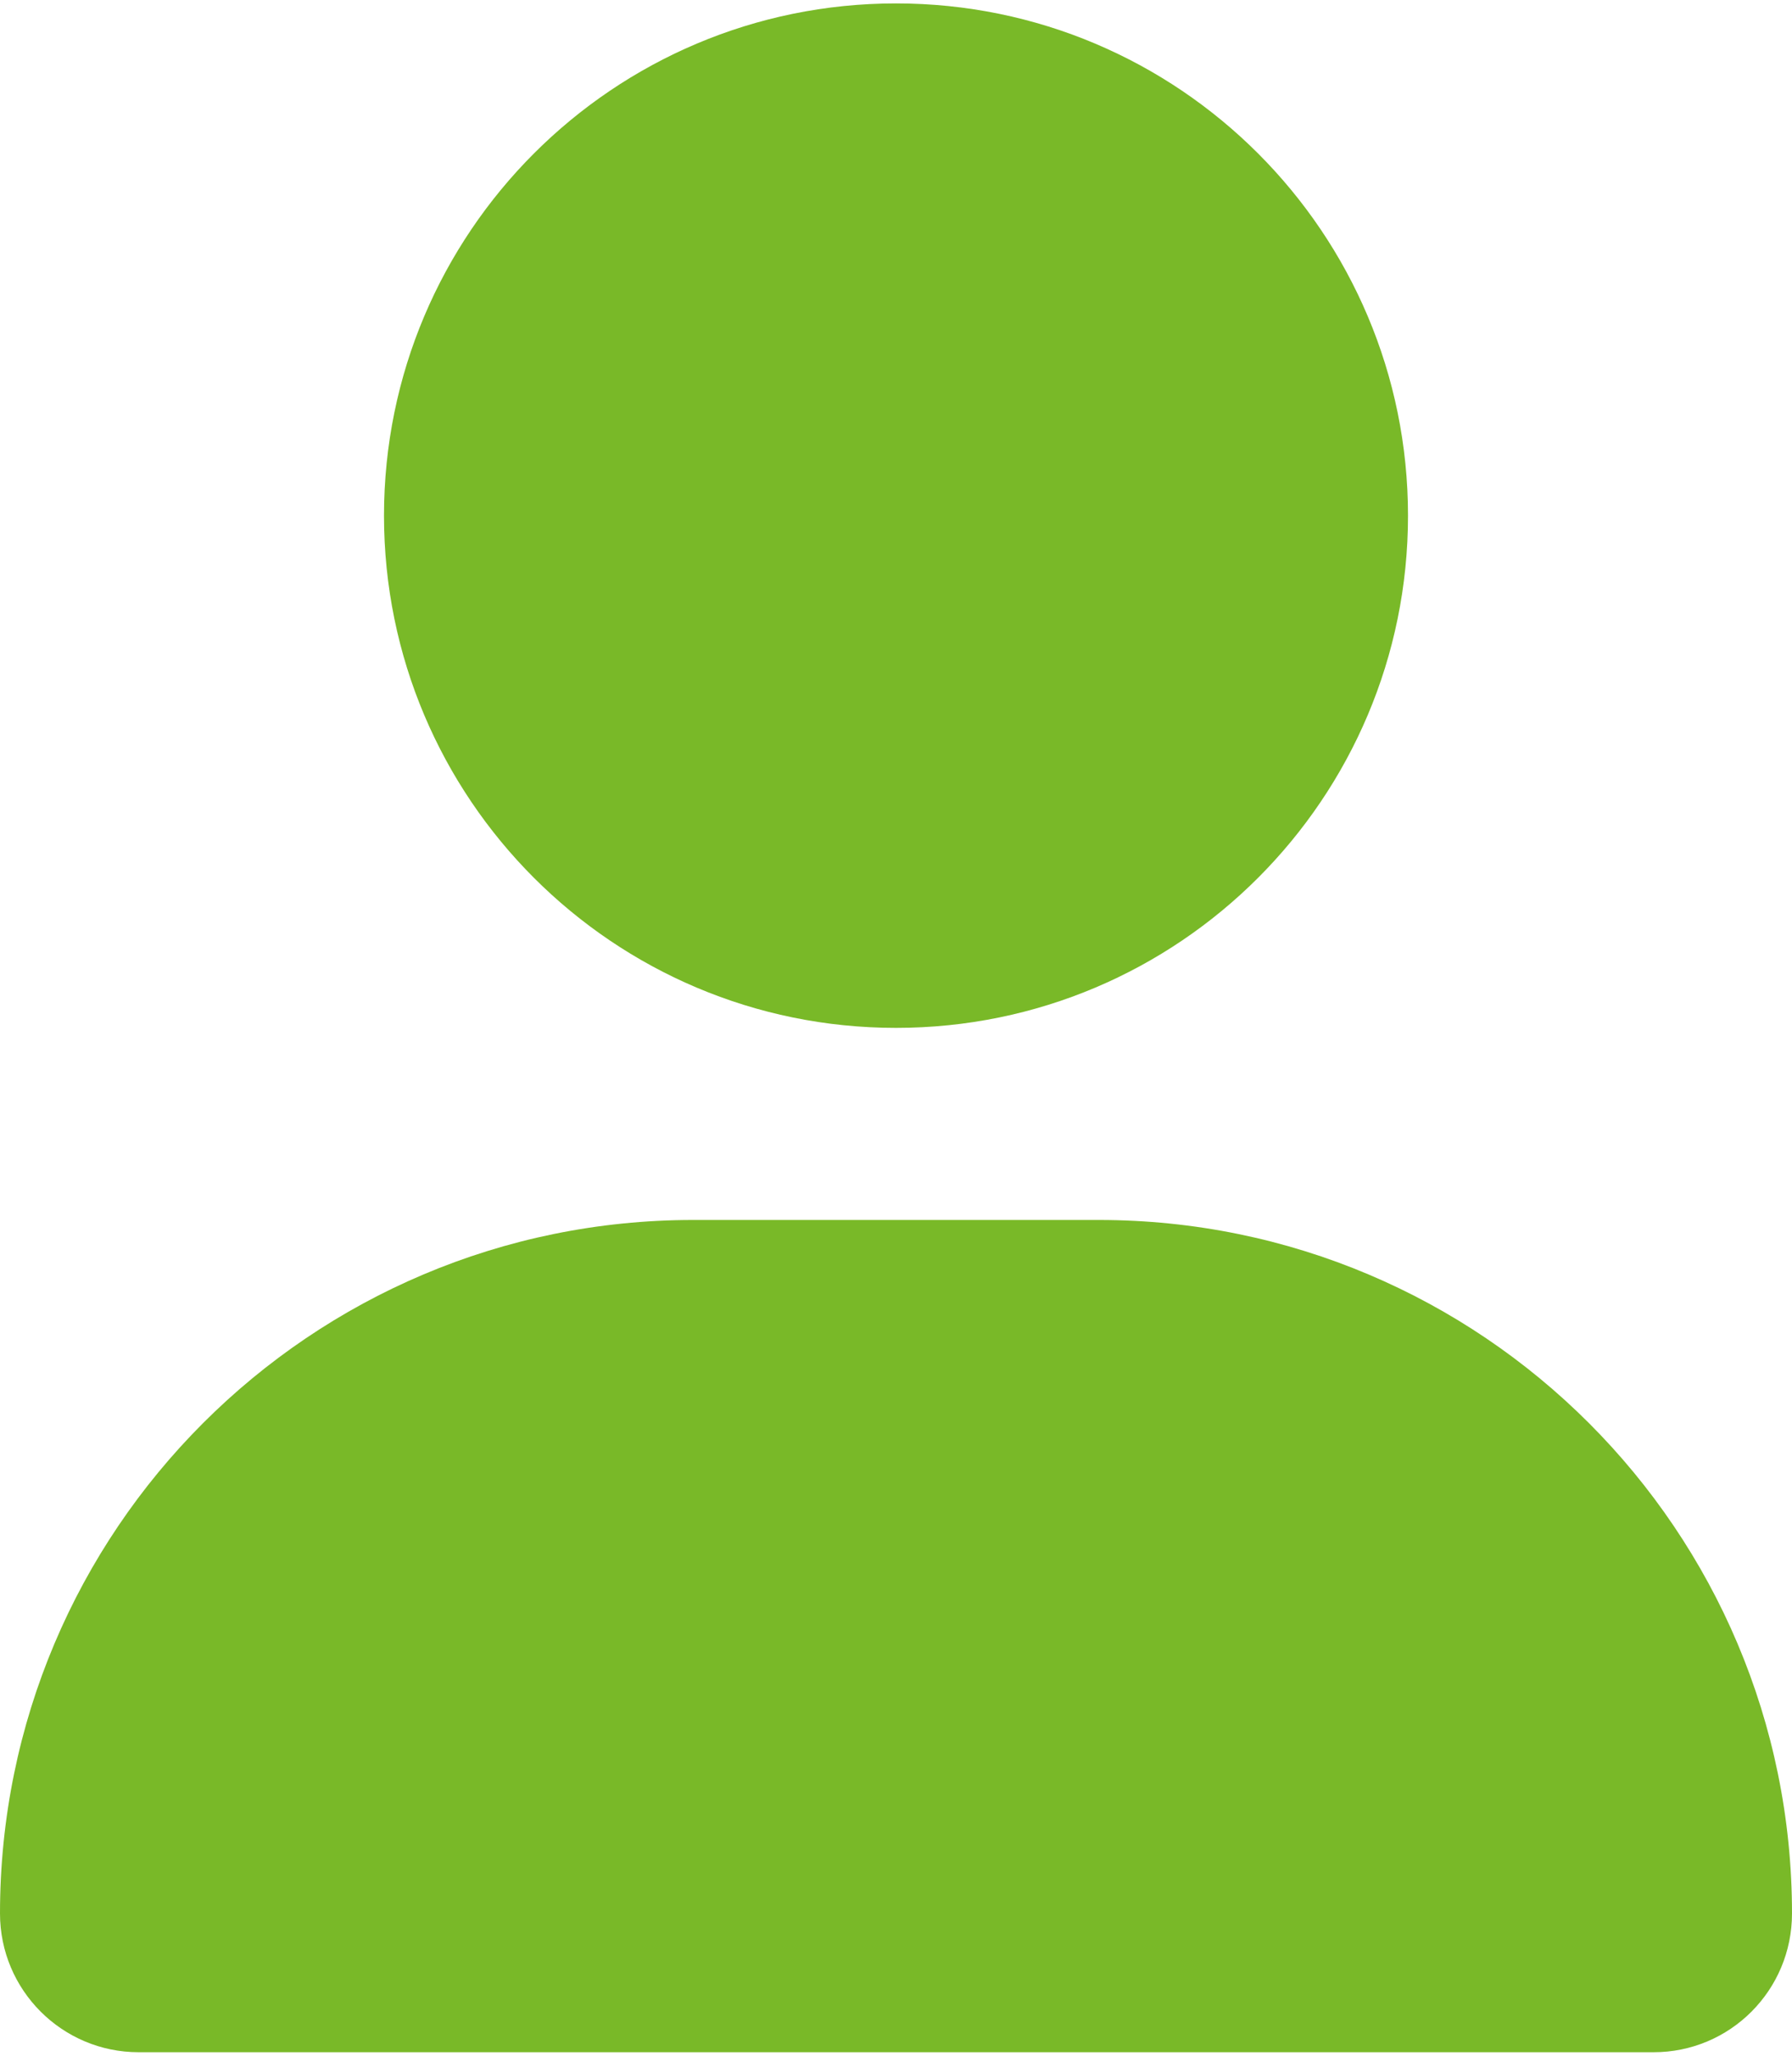 <?xml version="1.0" encoding="utf-8"?>
<svg xmlns="http://www.w3.org/2000/svg" xmlns:xlink="http://www.w3.org/1999/xlink" version="1.1" id="Ebene_1" x="0px" y="0px" viewBox="0 0 448 512" style="enable-background:new 0 0 448 512;" xml:space="preserve" width="75" height="86">
<style type="text/css">
	.st0{fill:#79B928;}
</style>
<path class="st0" d="M224,256c70.7,0,128-57.31,128-128S294.7,0,224,0S96,57.31,96,128S153.3,256,224,256z M274.7,304H173.3  C77.61,304,0,381.6,0,477.3c0,19.14,15.52,34.67,34.66,34.67h378.7C432.5,512,448,496.5,448,477.3C448,381.6,370.4,304,274.7,304z"/>
</svg>
